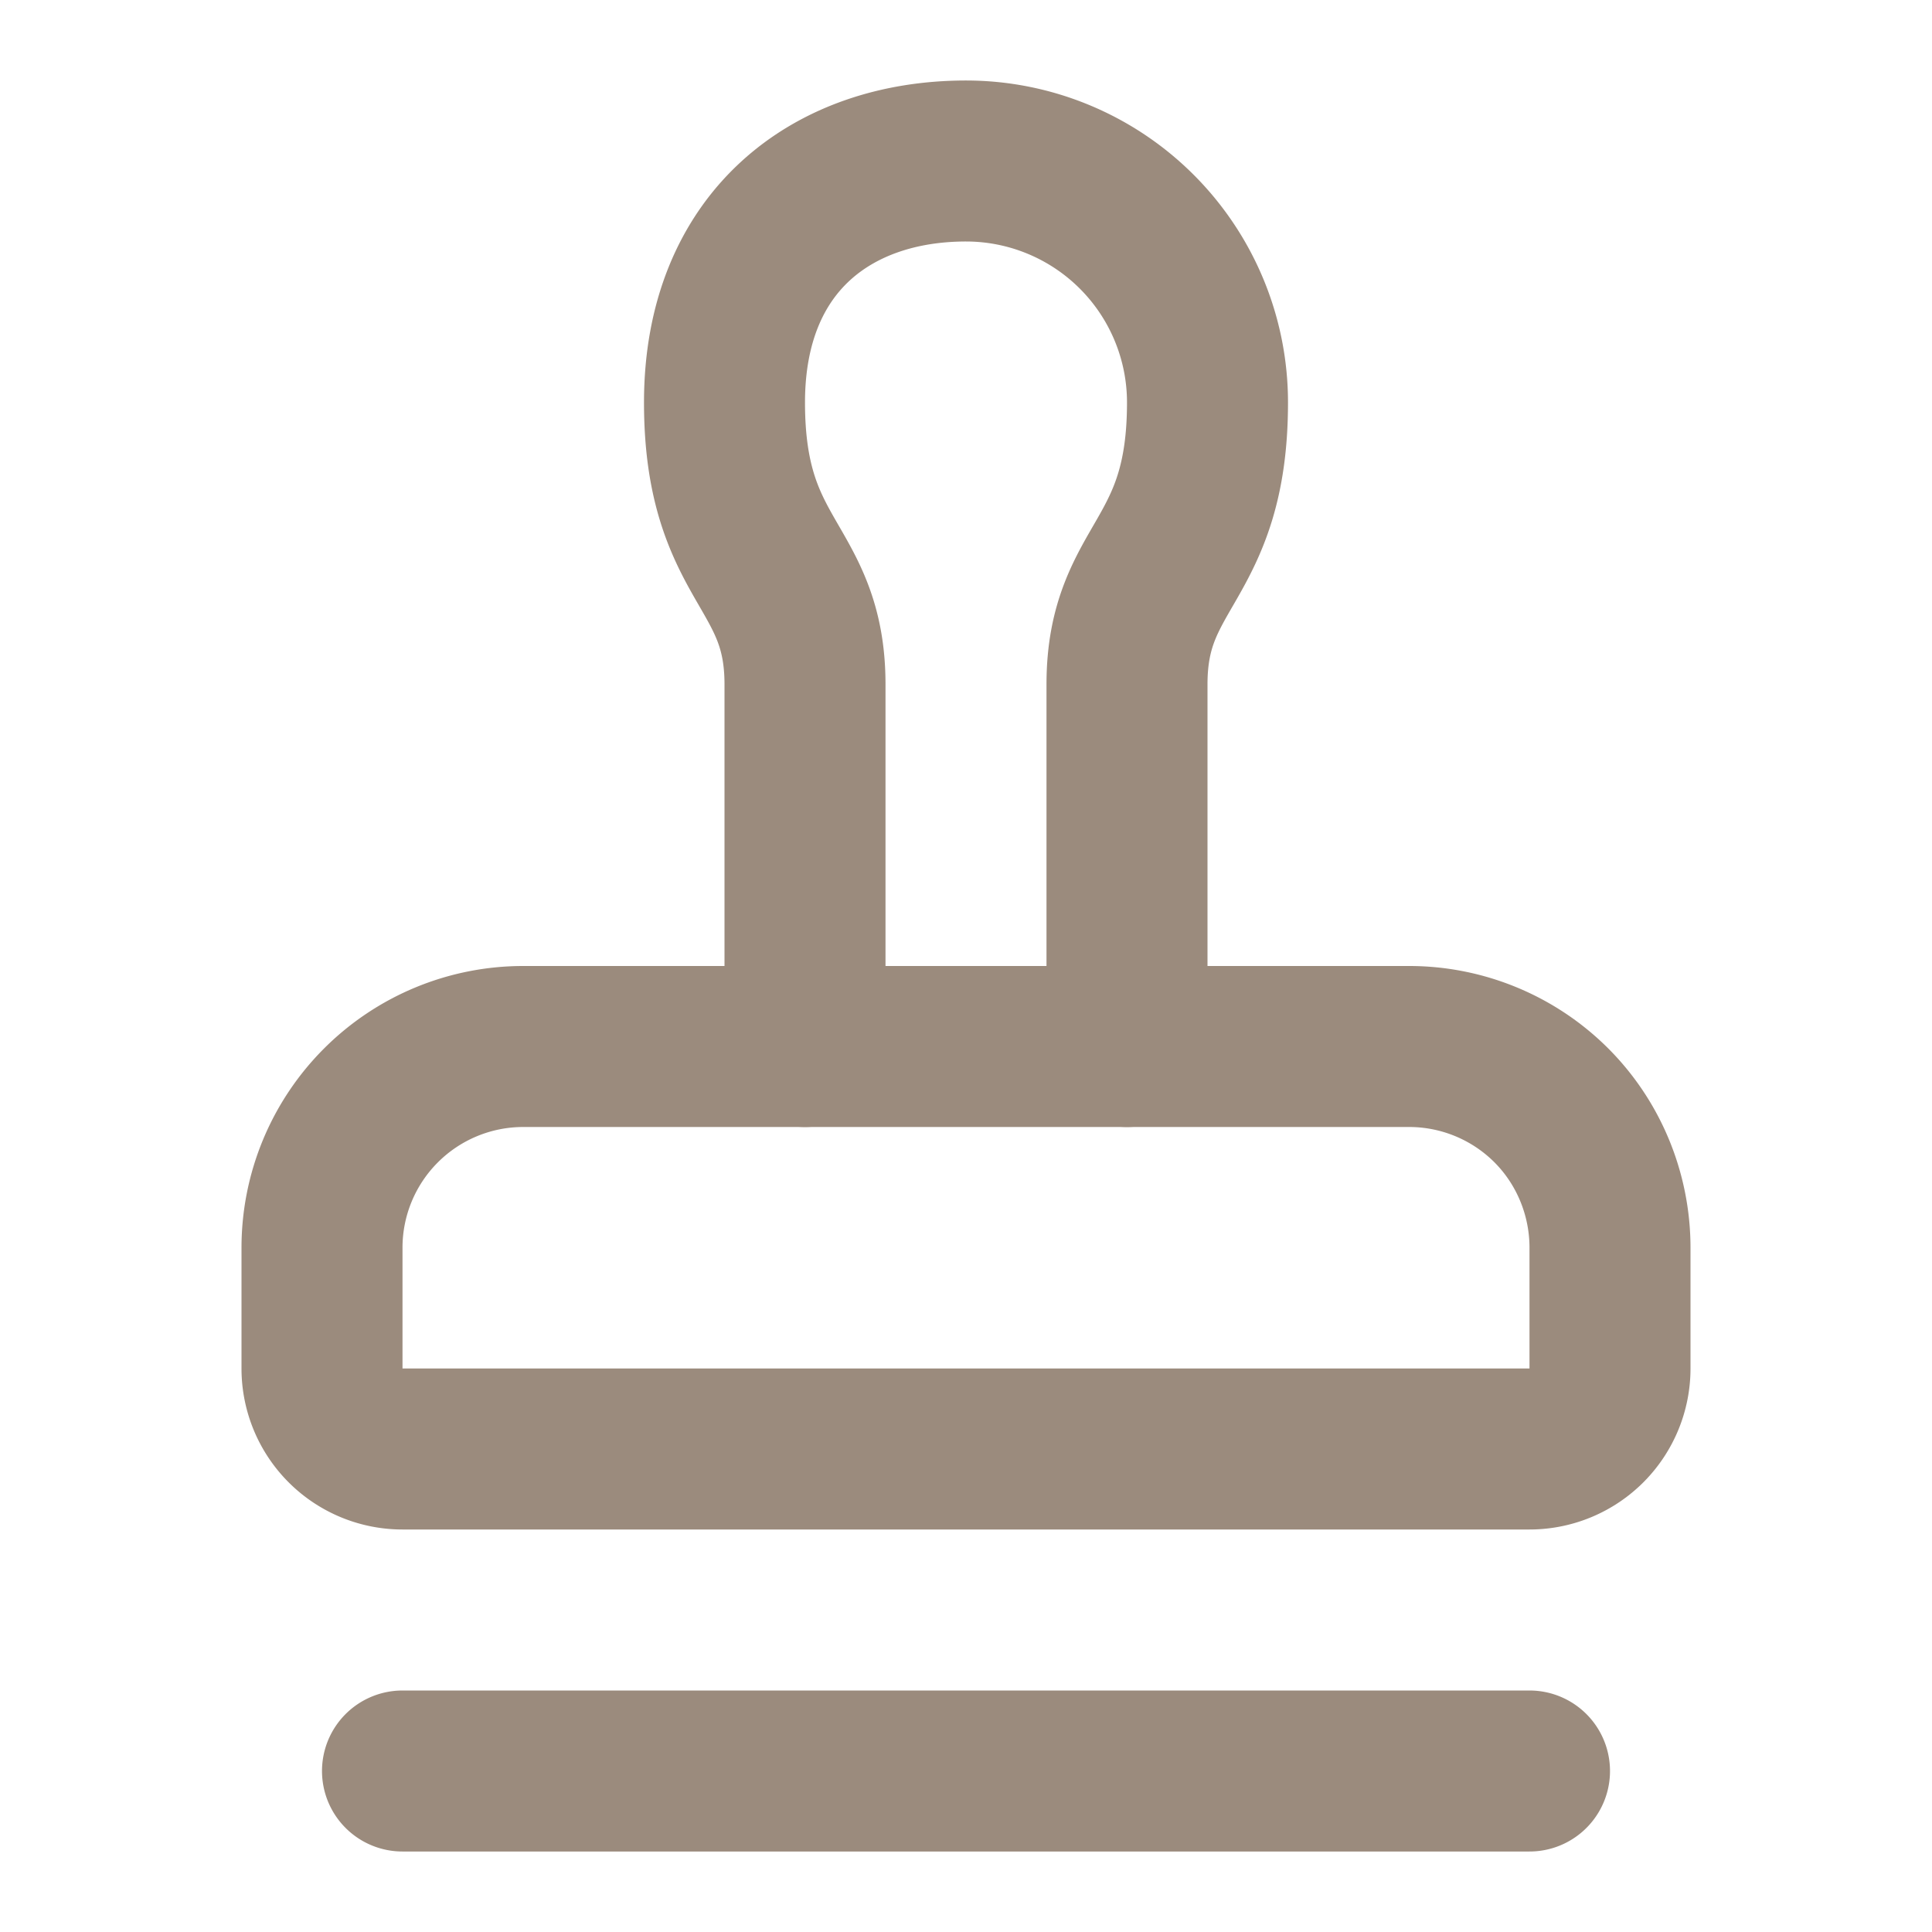 <svg xmlns="http://www.w3.org/2000/svg" width="1em" height="1em" viewBox="0 0 24 24"><g fill="none" stroke="#9b8b7d" stroke-linecap="round" stroke-linejoin="round" stroke-width="2"><path d="M5 22h14m.27-8.27A2.5 2.5 0 0 0 17.5 13h-11A2.5 2.5 0 0 0 4 15.5V17a1 1 0 0 0 1 1h14a1 1 0 0 0 1-1v-1.5c0-.66-.26-1.3-.73-1.77"></path><path d="M14 13V8.5C14 7 15 7 15 5a3 3 0 0 0-3-3c-1.66 0-3 1-3 3s1 2 1 3.5V13"></path></g></svg>